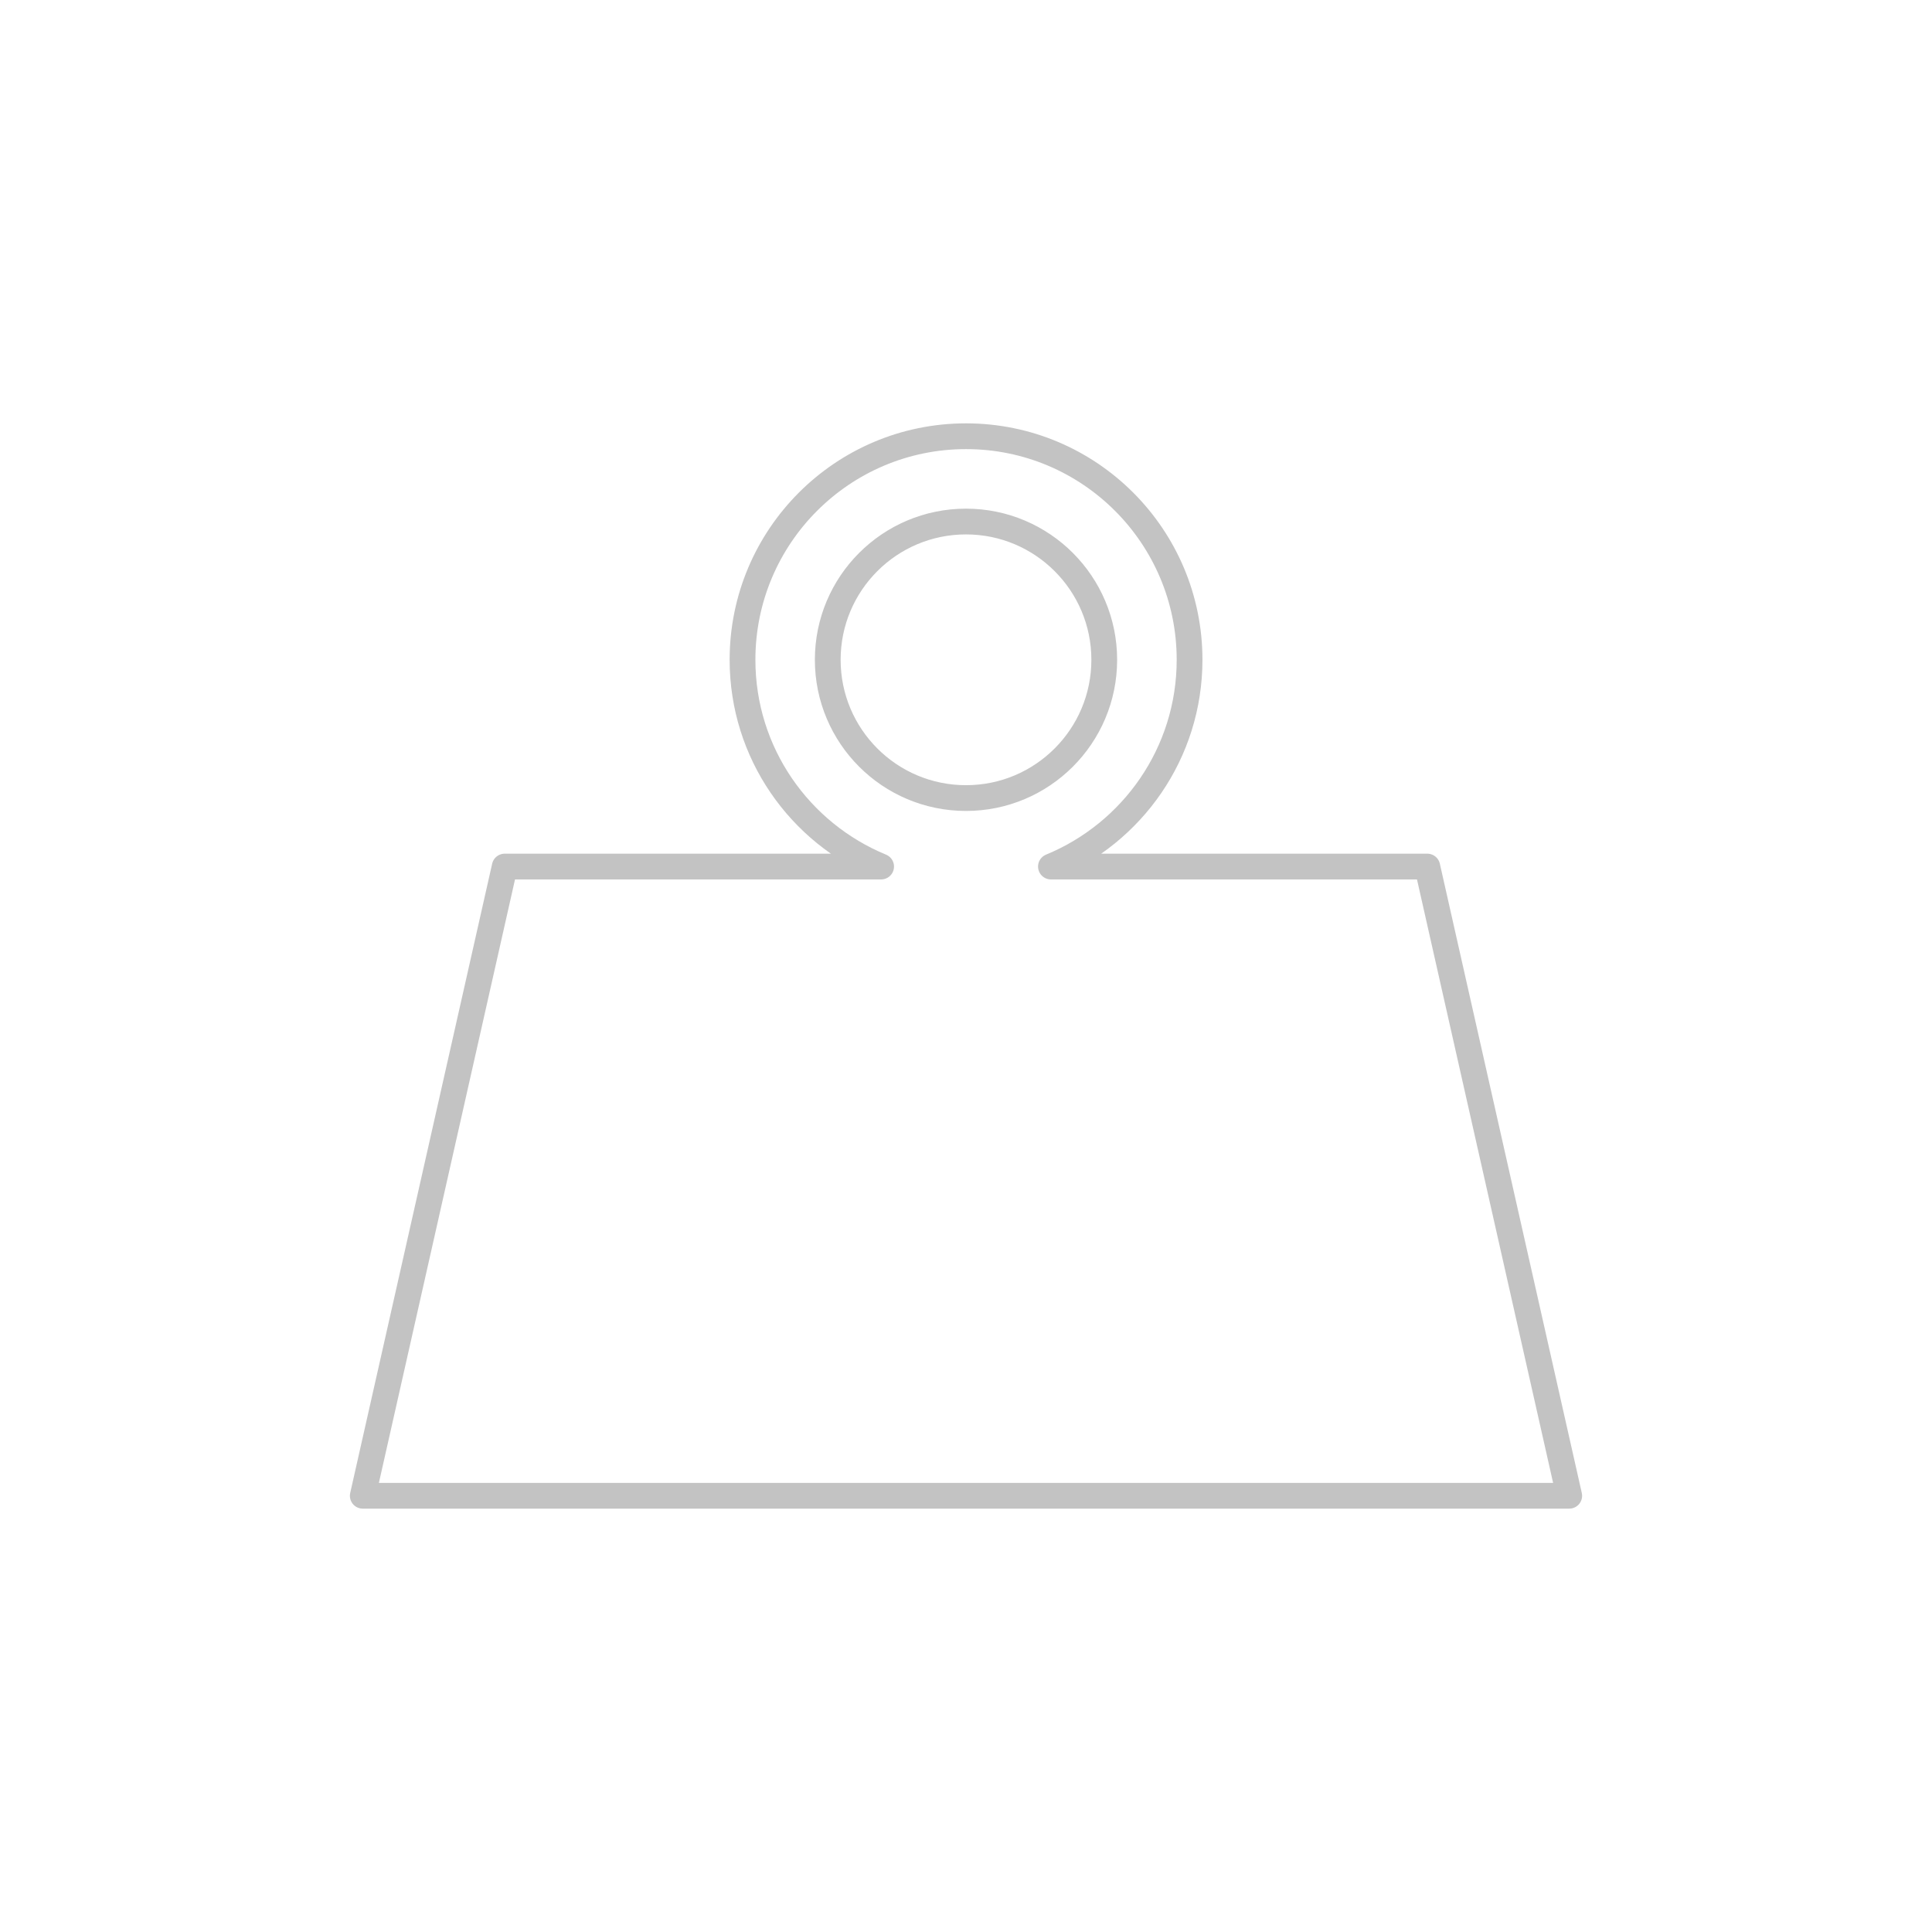 <?xml version="1.0" encoding="utf-8"?>
<!-- Generator: Adobe Illustrator 16.0.0, SVG Export Plug-In . SVG Version: 6.00 Build 0)  -->
<!DOCTYPE svg PUBLIC "-//W3C//DTD SVG 1.1//EN" "http://www.w3.org/Graphics/SVG/1.1/DTD/svg11.dtd">
<svg version="1.1" id="Layer_1" xmlns="http://www.w3.org/2000/svg" xmlns:xlink="http://www.w3.org/1999/xlink" x="0px" y="0px"
	 width="150px" height="150px" viewBox="0 0 150 150" enable-background="new 0 0 150 150" xml:space="preserve">
<g>
	<path fill="none" stroke="#C3C3C3" stroke-width="2" stroke-linecap="round" stroke-linejoin="round" stroke-miterlimit="10" d="
		M110.814,67.279H81.594c6.313-2.597,10.764-8.803,10.764-16.054c0-9.585-7.771-17.356-17.354-17.356
		c-9.586,0-17.355,7.771-17.355,17.356c0,7.251,4.447,13.455,10.762,16.054H39.186l-11.02,48.852h93.668L110.814,67.279z
		 M64.266,51.226c0-5.927,4.803-10.734,10.734-10.734c5.928,0,10.734,4.808,10.734,10.734c0,5.929-4.807,10.736-10.734,10.736
		C69.068,61.962,64.266,57.154,64.266,51.226z"/>
</g>
</svg>
